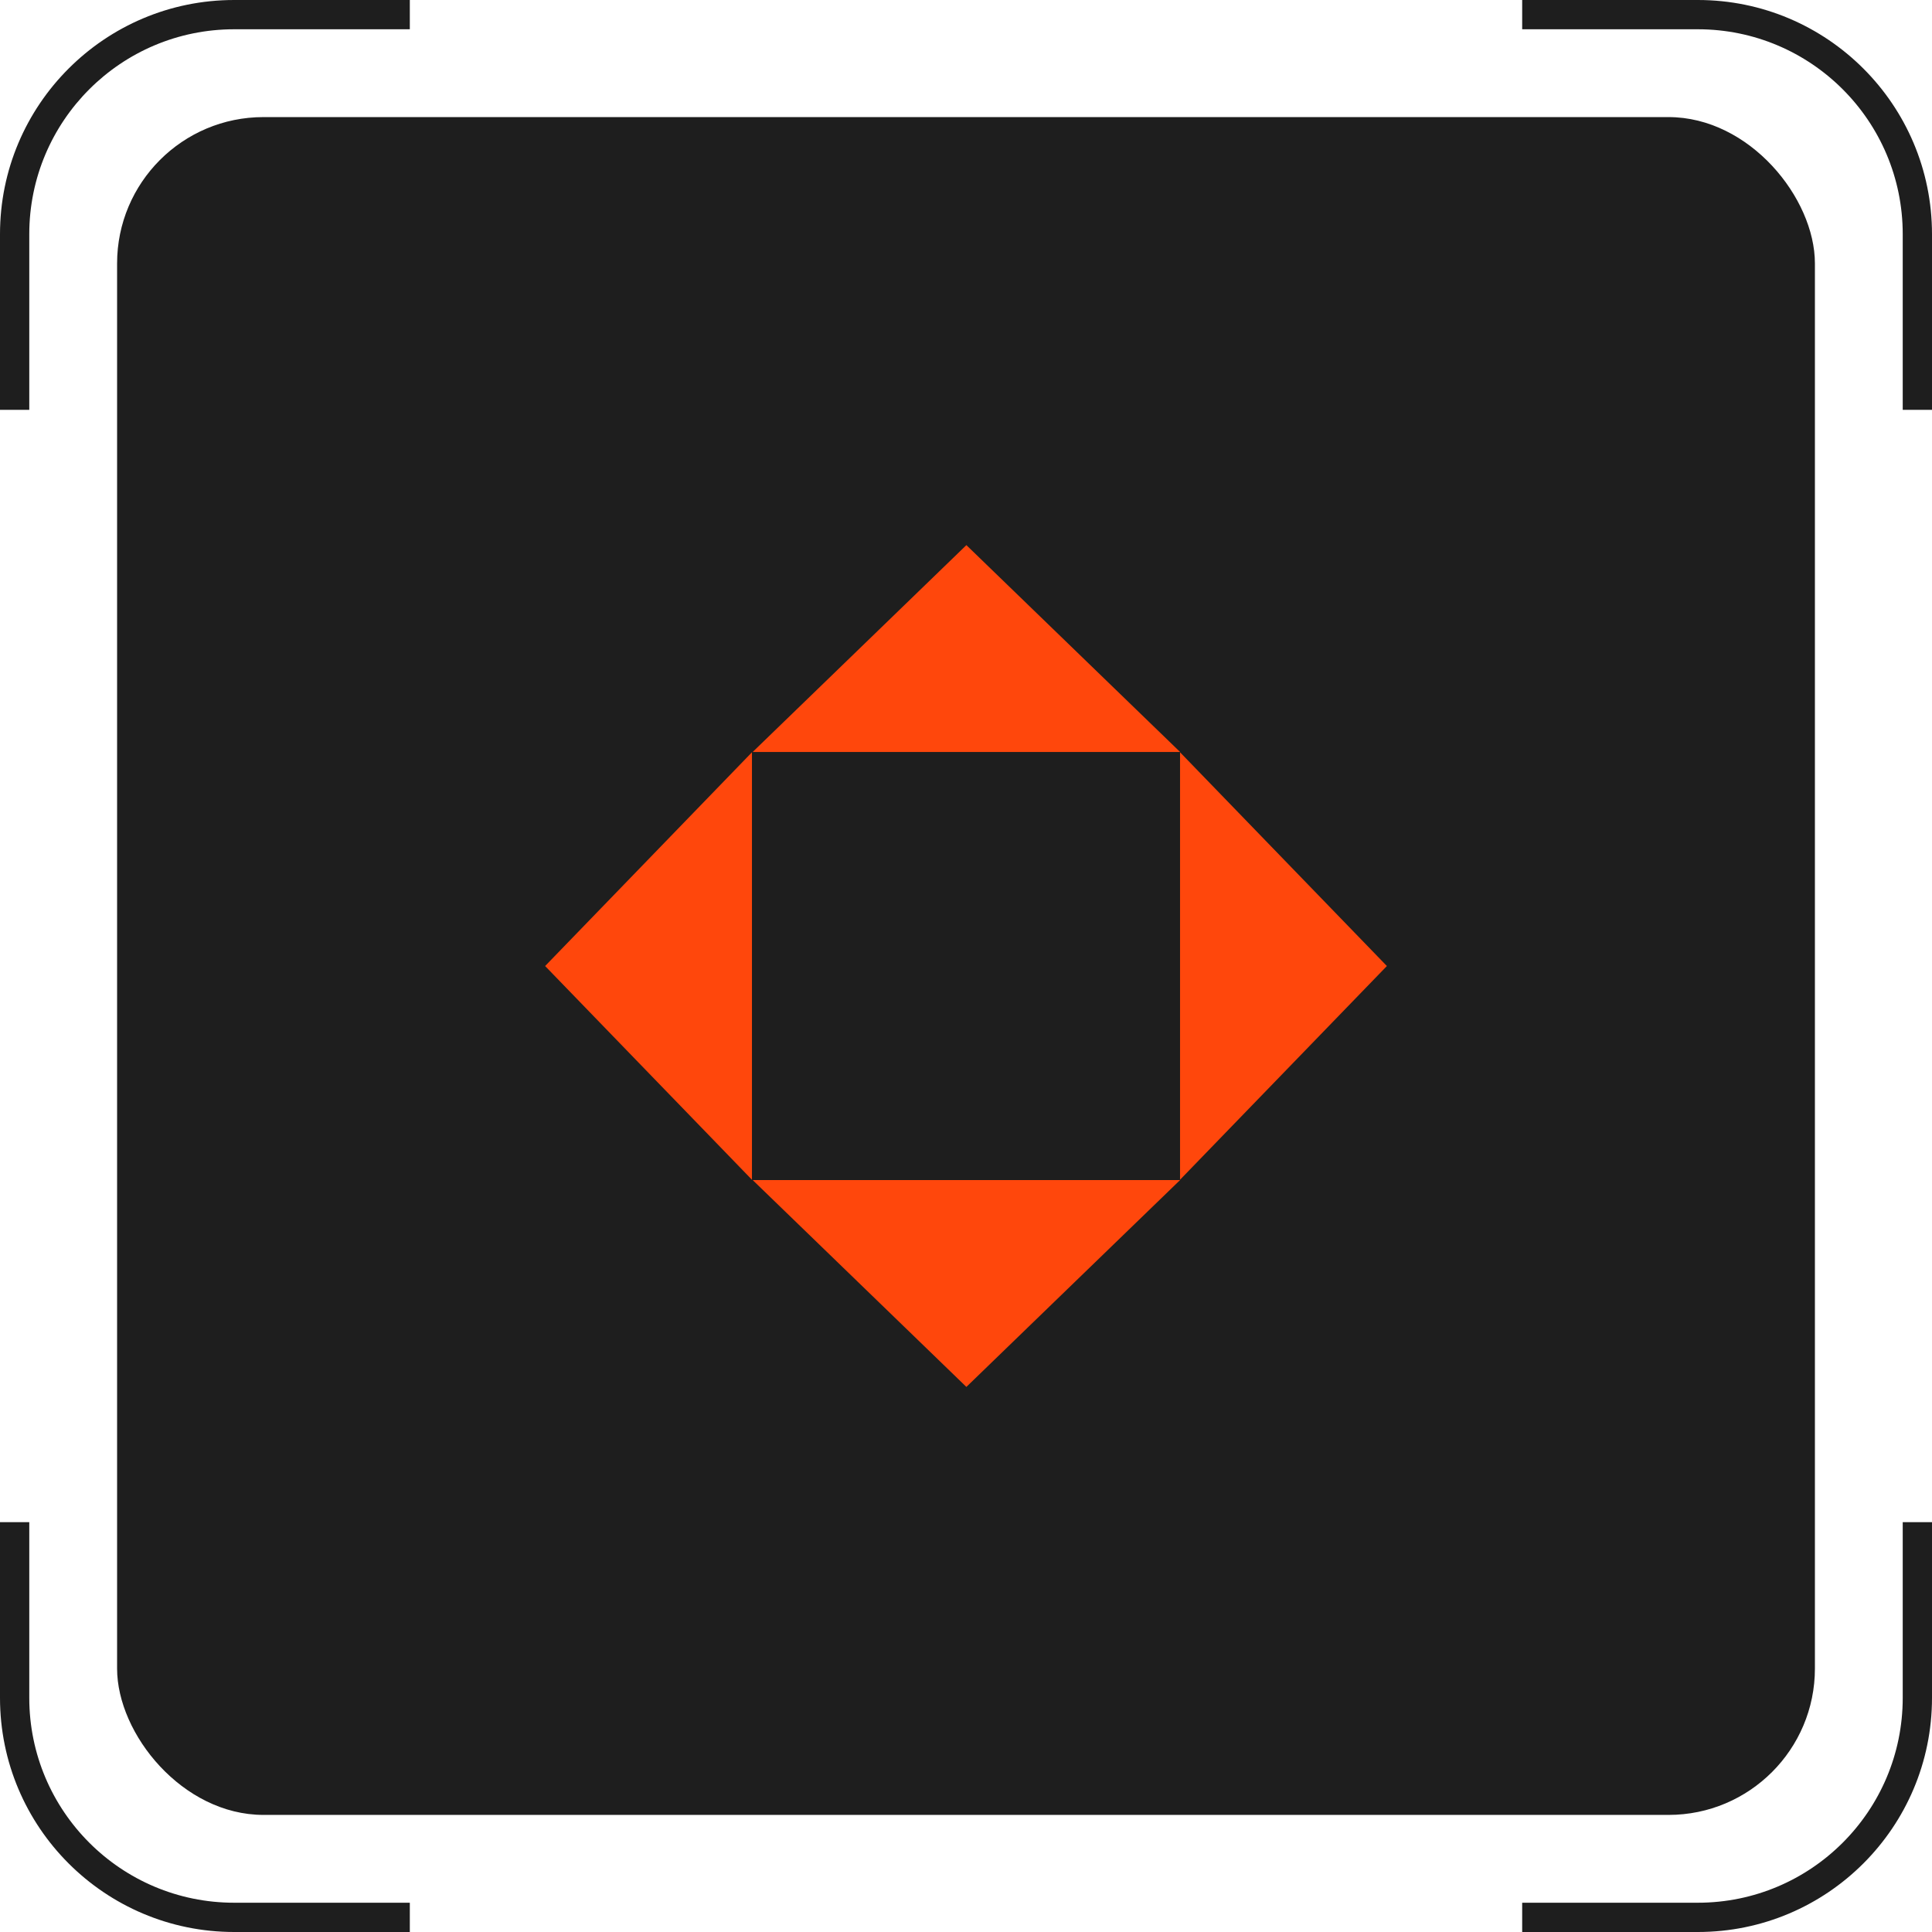 <svg width="66" height="66" viewBox="0 0 66 66" fill="none" xmlns="http://www.w3.org/2000/svg">
<path d="M47.378 33.001L40.312 25.699V40.302L47.378 33.001Z" fill="#FF470C"/>
<path d="M18.622 33.001L25.688 40.302V25.699L18.622 33.001Z" fill="#FF470C"/>
<path d="M33.013 47.379L40.314 40.312H25.712L33.013 47.379Z" fill="#FF470C"/>
<path d="M33.013 18.622L25.712 25.689H40.314L33.013 18.622Z" fill="#FF470C"/>
<rect x="4" y="4" width="58" height="58" rx="5" fill="#1E1E1E"/>
<path d="M47.378 33.001L40.312 25.699V40.302L47.378 33.001Z" fill="#FF470C"/>
<path d="M18.622 33.001L25.688 40.302V25.699L18.622 33.001Z" fill="#FF470C"/>
<path d="M33.013 47.379L40.314 40.312H25.712L33.013 47.379Z" fill="#FF470C"/>
<path d="M33.013 18.622L25.712 25.689H40.314L33.013 18.622Z" fill="#FF470C"/>
<path fill-rule="evenodd" clip-rule="evenodd" d="M8 66C3.582 66 0 62.418 0 58V52H1V58C1 61.866 4.134 65 8 65H14V66H8ZM66 52H65V58C65 61.866 61.866 65 58 65H52V66H58C62.418 66 66 62.418 66 58V52ZM52 0V1H58C61.866 1 65 4.134 65 8V14H66V8C66 3.582 62.418 0 58 0H52ZM0 14H1V8C1 4.134 4.134 1 8 1H14V0H8C3.582 0 0 3.582 0 8V14Z" fill="#1E1E1E"/>
</svg>
